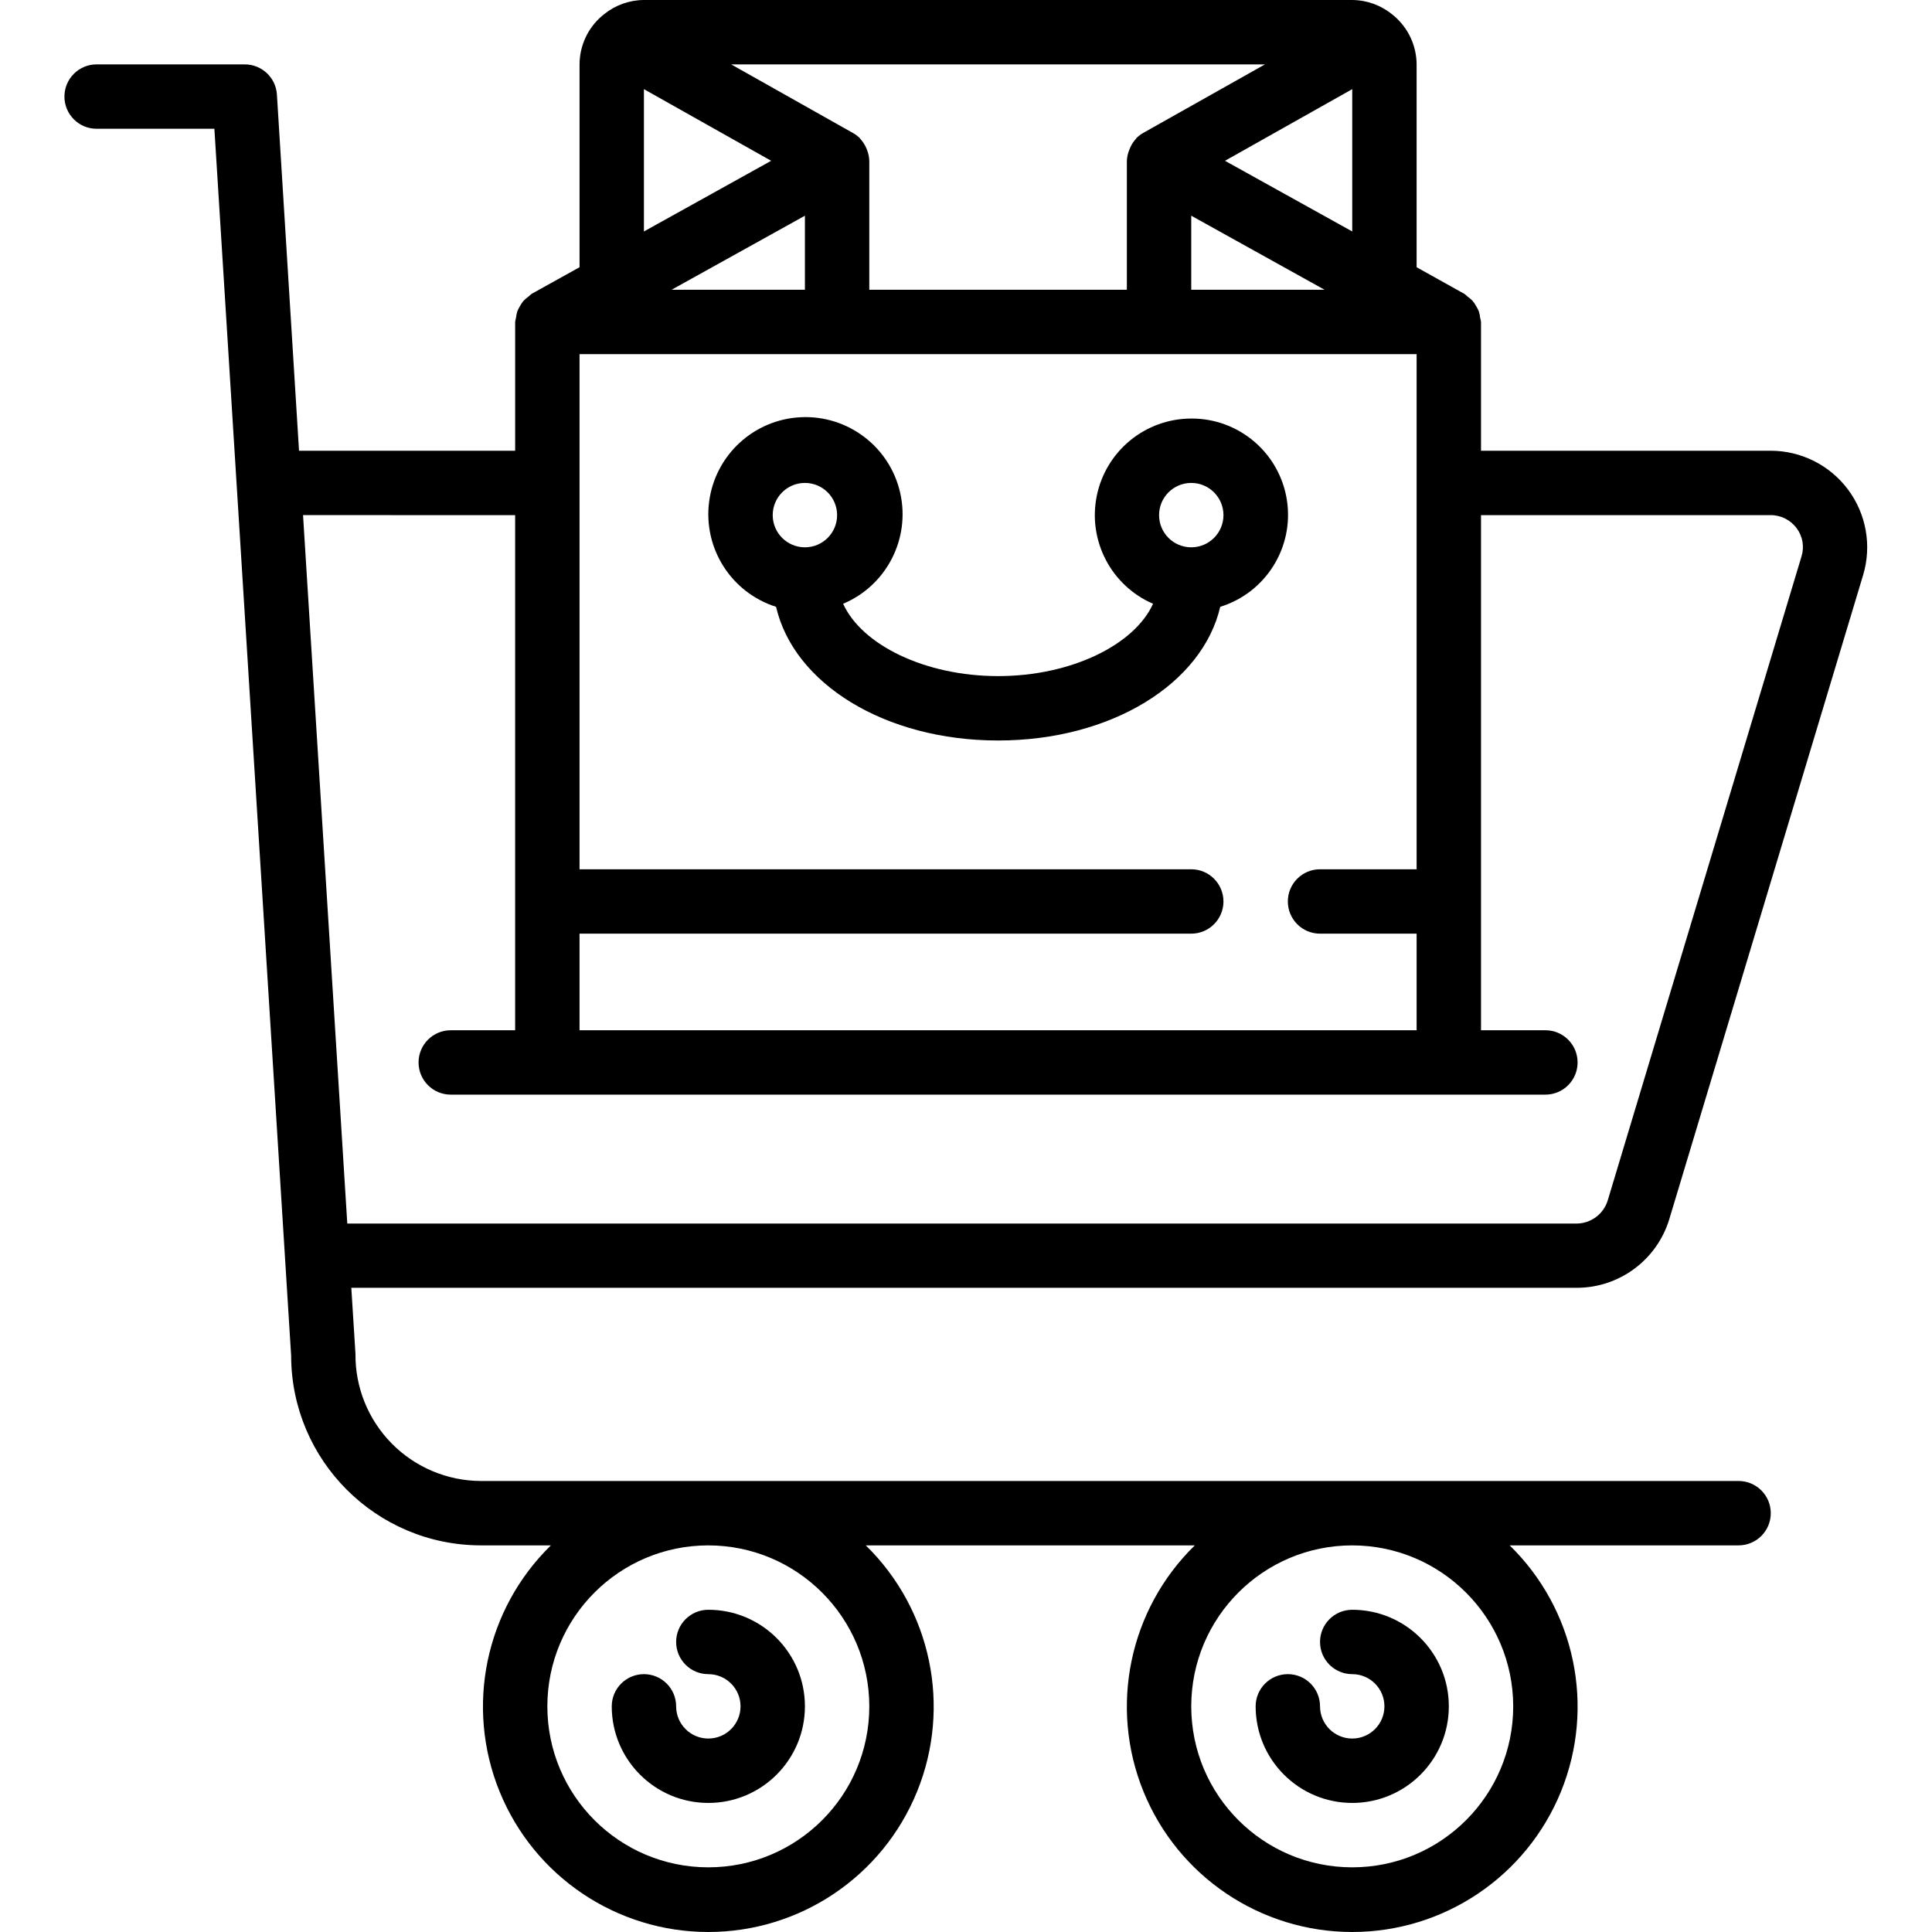<svg height="512pt" viewBox="-17 0 512 512.075" width="512pt" xmlns="http://www.w3.org/2000/svg"><path d="m170.703 477.867c14.141 0 25.602-11.461 25.602-25.602 0-14.137-11.461-25.598-25.602-25.598-4.711 0-8.531 3.82-8.531 8.531 0 4.715 3.82 8.535 8.531 8.535 4.715 0 8.535 3.82 8.535 8.531 0 4.715-3.82 8.535-8.535 8.535-4.711 0-8.531-3.82-8.531-8.535 0-4.711-3.82-8.531-8.535-8.531-4.711 0-8.531 3.82-8.531 8.531 0 14.141 11.461 25.602 25.598 25.602zm0 0"/><path d="m341.371 477.867c14.137 0 25.602-11.461 25.602-25.602 0-14.137-11.465-25.598-25.602-25.598-4.715 0-8.535 3.82-8.535 8.531 0 4.715 3.82 8.535 8.535 8.535 4.711 0 8.531 3.82 8.531 8.531 0 4.715-3.82 8.535-8.531 8.535-4.715 0-8.535-3.82-8.535-8.535 0-4.711-3.82-8.531-8.531-8.531-4.715 0-8.535 3.82-8.535 8.531 0 14.141 11.461 25.602 25.602 25.602zm0 0"/><path d="m352.508 4.266c-.188-.152-.367-.316-.562-.461-2.988-2.434-6.719-3.777-10.574-3.805h-187.734c-3.844.016-7.566 1.344-10.555 3.762-.207.152-.41.312-.598.488-3.738 3.211-5.898 7.887-5.914 12.816v53.762l-12.672 7.039c-.301.227-.586.473-.852.734-.48.332-.922.711-1.324 1.133-.352.418-.656.871-.914 1.348-.285.453-.527.93-.723 1.426-.18.555-.297 1.129-.352 1.707-.105.367-.18.742-.23 1.117v34.133h-57.285l-5.859-94.395c-.281-4.504-4.023-8.012-8.535-8.004h-39.254c-4.711 0-8.531 3.82-8.531 8.535 0 4.711 3.82 8.531 8.531 8.531h31.215l20.344 325.215c.051 27.73 22.52 50.199 50.254 50.254h18.594c-17.383 16.969-22.754 42.77-13.594 65.266 9.16 22.5 31.031 37.207 55.32 37.207 24.293 0 46.164-14.707 55.324-37.207 9.16-22.496 3.785-48.297-13.594-65.266h87.211c-17.383 16.969-22.758 42.77-13.598 65.266 9.164 22.5 31.035 37.207 55.324 37.207 24.289 0 46.16-14.707 55.324-37.207 9.16-22.496 3.785-48.297-13.598-65.266h60.672c4.715 0 8.535-3.82 8.535-8.535 0-4.711-3.82-8.531-8.535-8.531h-333.387c-8.883-.043-17.383-3.625-23.613-9.957-6.23-6.328-9.684-14.879-9.59-23.762l-1.102-17.484h324.711c11.355.039 21.383-7.398 24.645-18.277l51.359-170.668c2.316-7.75.828-16.141-4.008-22.625-4.836-6.484-12.453-10.301-20.539-10.297h-76.742v-34.133c-.047-.363-.121-.727-.223-1.082-.055-.582-.172-1.152-.348-1.707-.195-.496-.438-.973-.727-1.426-.258-.48-.562-.93-.914-1.348-.398-.422-.844-.805-1.32-1.137-.27-.262-.555-.504-.855-.73l-12.68-7.074v-53.762c-.027-4.926-2.191-9.594-5.93-12.801zm31.531 448c0 23.566-19.105 42.668-42.668 42.668s-42.668-19.102-42.668-42.668c0-23.562 19.105-42.664 42.668-42.664 23.551.027 42.637 19.113 42.668 42.664zm-170.668 0c0 23.566-19.102 42.668-42.668 42.668-23.562 0-42.664-19.102-42.664-42.668 0-23.562 19.102-42.664 42.664-42.664 23.555.027 42.641 19.113 42.668 42.664zm85.332-395.094 35.336 19.629h-35.336zm-12.723-21.945c-.672.379-1.289.852-1.836 1.398v.059c-.652.688-1.184 1.477-1.578 2.34-.109.227-.203.461-.289.699-.387.938-.602 1.934-.641 2.945v34.133h-68.266v-34.133c-.027-.996-.227-1.977-.59-2.902-.082-.238-.18-.473-.289-.699-.395-.863-.926-1.652-1.578-2.34v-.059c-.547-.547-1.164-1.02-1.836-1.398l-32.309-18.203h141.469zm-89.676 41.574h-35.336l35.336-19.629zm-59.734 170.664h162.133c4.715 0 8.535-3.82 8.535-8.531 0-4.715-3.82-8.535-8.535-8.535h-162.133v-136.531h221.867v136.531h-25.602c-4.711 0-8.531 3.82-8.531 8.535 0 4.711 3.82 8.531 8.531 8.531h25.602v25.602h-221.867zm171.078-204.848 33.723-18.988v37.719zm-154.012-18.988 33.723 18.988-33.723 18.73zm298.609 112.906c2.73-.02 5.309 1.277 6.926 3.48 1.598 2.137 2.074 4.91 1.281 7.457l-51.352 170.668c-1.109 3.66-4.488 6.164-8.312 6.16h-325.777l-11.727-187.77 56.219.004v136.531h-17.066c-4.711 0-8.535 3.82-8.535 8.535 0 4.711 3.824 8.531 8.535 8.531h290.133c4.715 0 8.535-3.82 8.535-8.531 0-4.715-3.82-8.535-8.535-8.535h-17.066v-136.531zm0 0"/><path d="m298.703 110.934c-12.129.02-22.578 8.547-25.027 20.426-2.453 11.879 3.77 23.848 14.898 28.668-4.906 10.859-21.648 19.172-41.07 19.172s-36.156-8.312-41.07-19.172c11.496-4.844 17.871-17.23 15.125-29.398-2.746-12.168-13.824-20.617-26.285-20.051-12.465.57-22.727 9.992-24.352 22.359-1.629 12.371 5.844 24.125 17.738 27.898 4.691 20.352 28.816 35.43 58.844 35.43s54.152-15.078 58.879-35.43c12.082-3.742 19.598-15.766 17.676-28.262-1.926-12.5-12.711-21.703-25.355-21.641zm-102.398 17.066c4.711 0 8.531 3.82 8.531 8.535 0 4.711-3.82 8.531-8.531 8.531-4.715 0-8.535-3.82-8.535-8.531 0-4.715 3.82-8.535 8.535-8.535zm102.398 17.066c-4.711 0-8.531-3.82-8.531-8.531 0-4.715 3.82-8.535 8.531-8.535 4.715 0 8.535 3.82 8.535 8.535 0 4.711-3.82 8.531-8.535 8.531zm0 0"/></svg>
